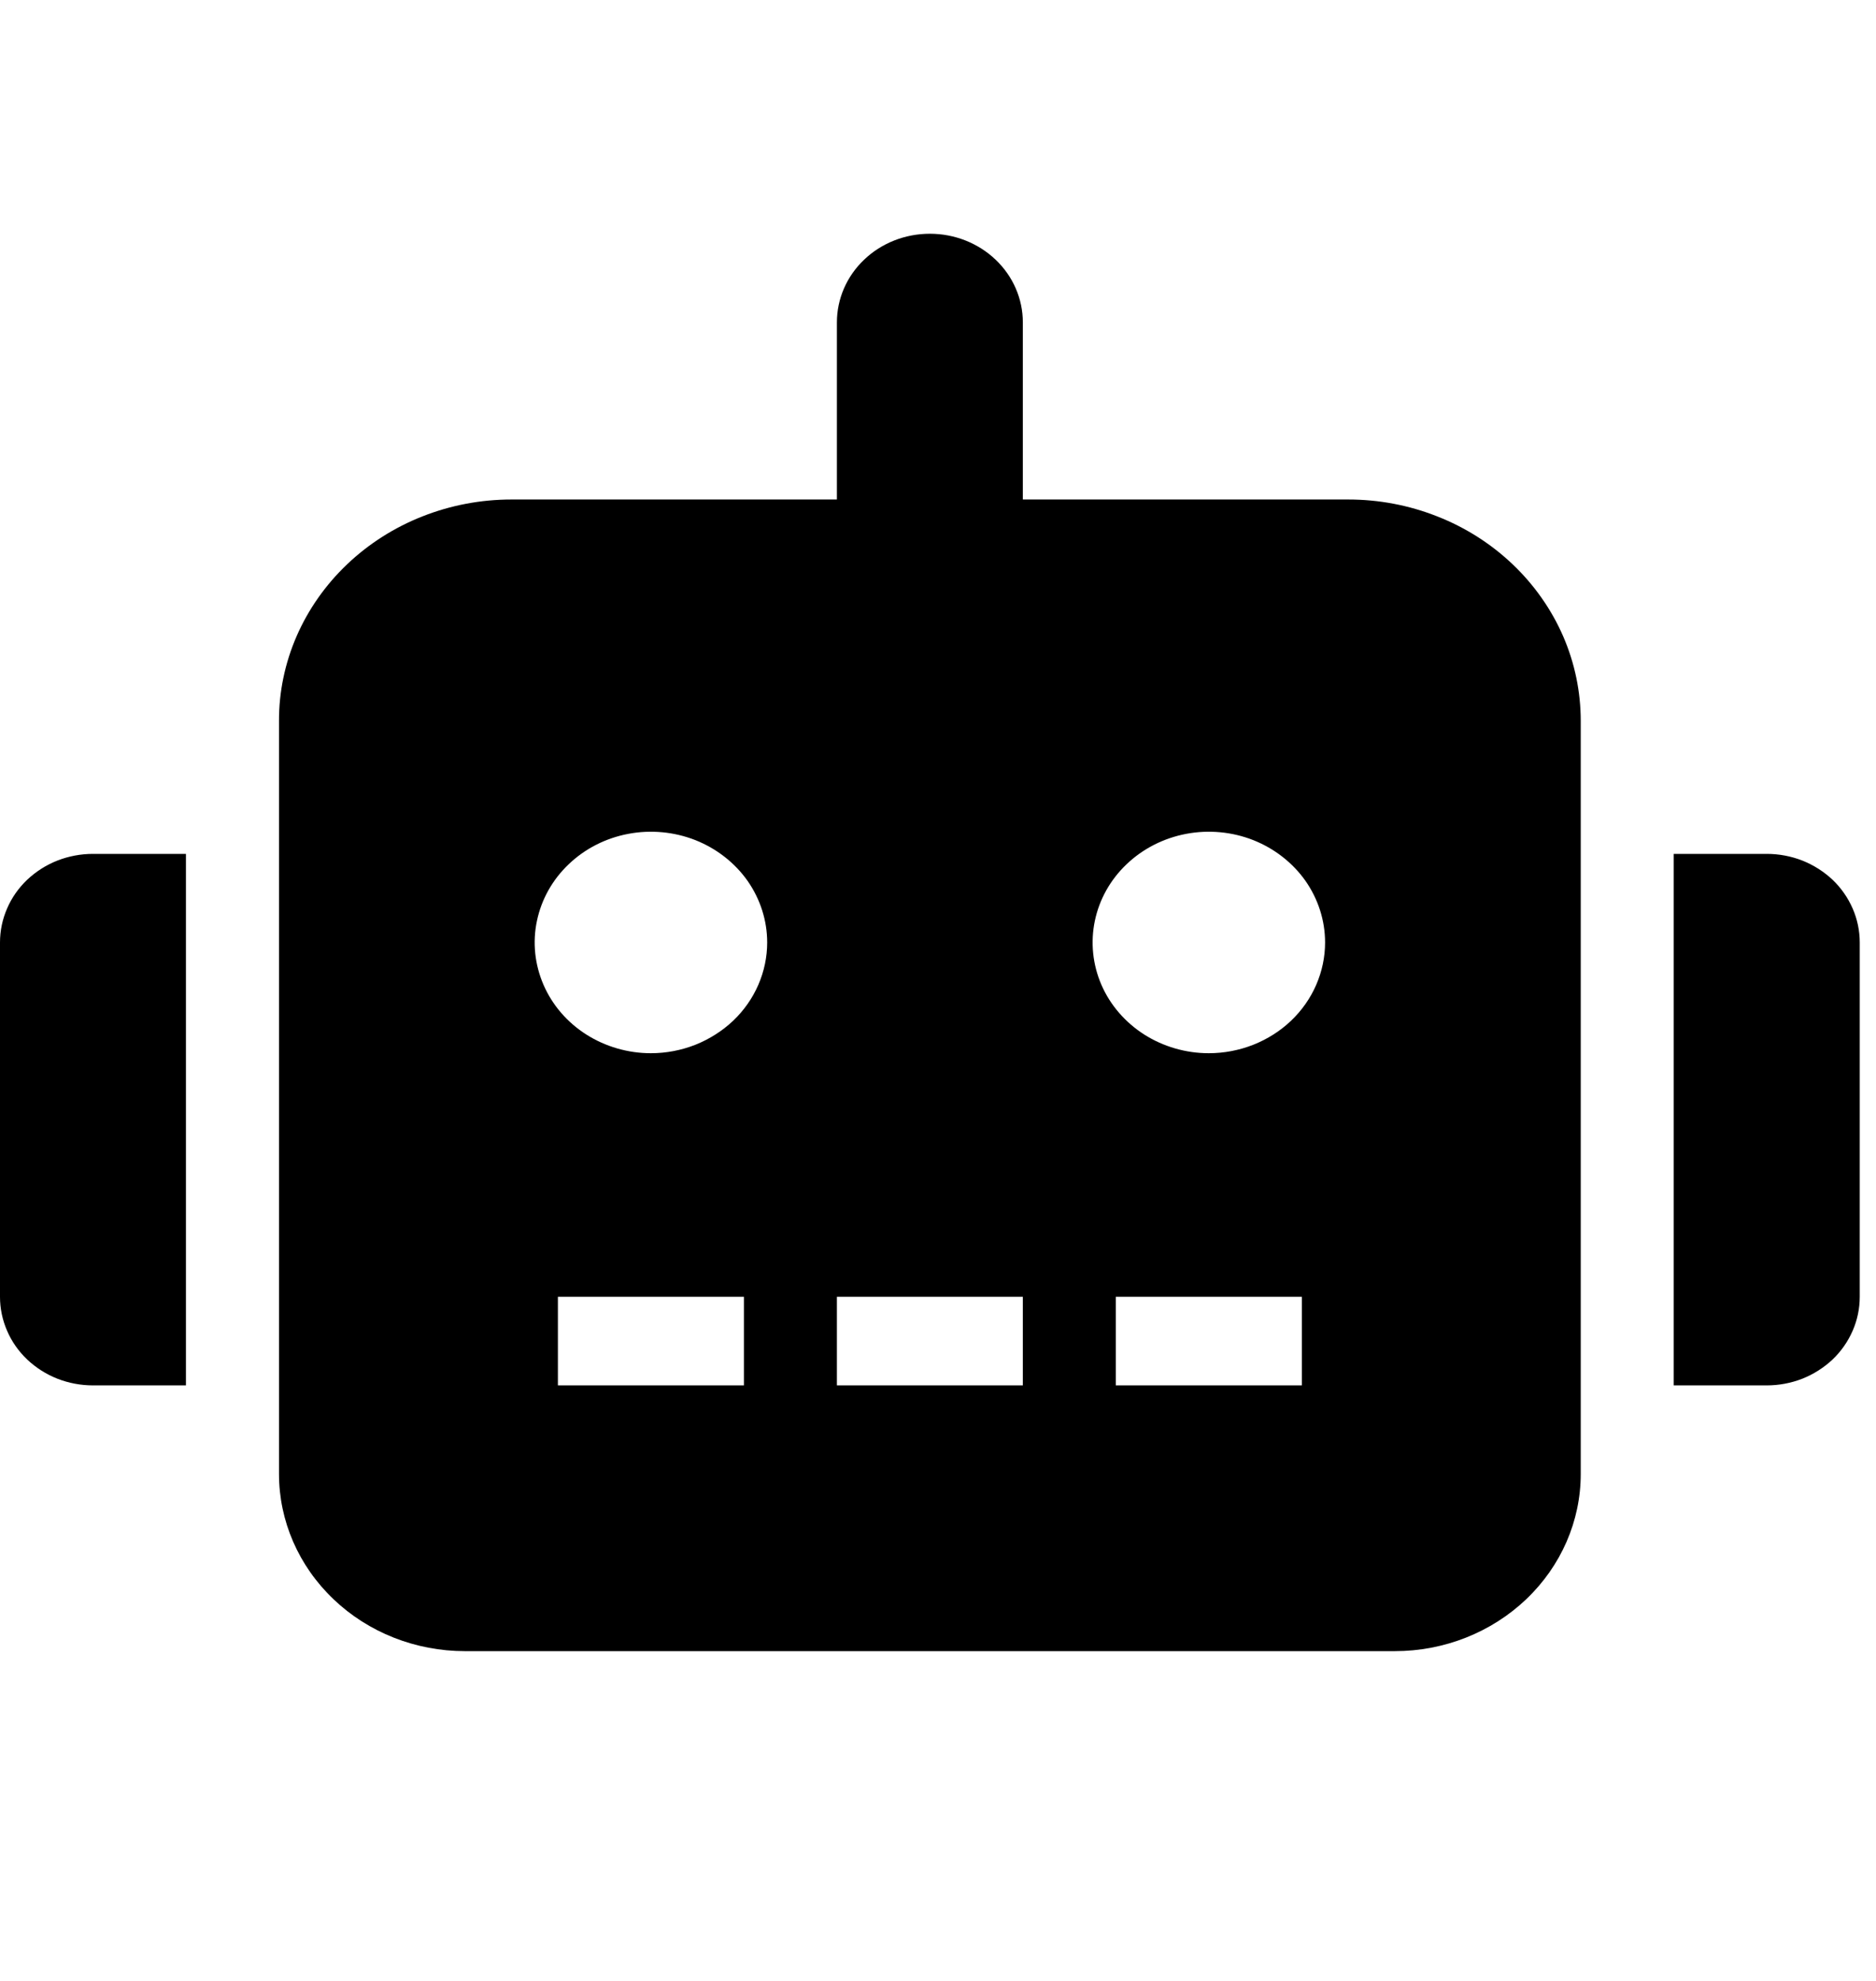 <svg width="18" height="19" viewBox="0 0 18 19" fill="none" xmlns="http://www.w3.org/2000/svg">
    <path d="M0.892 8.19H1.784V13.288H0.892C0.775 13.288 0.659 13.266 0.551 13.224C0.442 13.181 0.344 13.118 0.261 13.04C0.178 12.961 0.112 12.867 0.068 12.764C0.023 12.661 -0 12.55 6.41967e-07 12.438V9.04C-0 8.928 0.023 8.817 0.068 8.714C0.112 8.611 0.178 8.517 0.261 8.438C0.344 8.36 0.442 8.297 0.551 8.254C0.659 8.212 0.775 8.19 0.892 8.19ZM15.167 6.915V14.138C15.167 14.588 14.979 15.02 14.644 15.339C14.309 15.658 13.856 15.837 13.383 15.837H4.461C3.988 15.837 3.534 15.658 3.2 15.339C2.865 15.02 2.677 14.588 2.677 14.138V6.915C2.676 6.636 2.734 6.36 2.846 6.102C2.958 5.845 3.123 5.61 3.33 5.413C3.537 5.216 3.783 5.059 4.053 4.953C4.324 4.846 4.614 4.791 4.907 4.791H8.03V3.092C8.03 2.866 8.124 2.65 8.291 2.491C8.458 2.331 8.685 2.242 8.922 2.242C9.159 2.242 9.385 2.331 9.553 2.491C9.72 2.65 9.814 2.866 9.814 3.092V4.791H12.937C13.23 4.791 13.52 4.846 13.79 4.953C14.061 5.059 14.307 5.216 14.514 5.413C14.721 5.61 14.886 5.845 14.998 6.102C15.11 6.36 15.167 6.636 15.167 6.915ZM7.361 9.04C7.361 8.829 7.295 8.624 7.173 8.449C7.05 8.275 6.876 8.139 6.672 8.058C6.468 7.978 6.244 7.957 6.028 7.998C5.811 8.039 5.613 8.14 5.457 8.289C5.301 8.437 5.195 8.626 5.152 8.832C5.108 9.038 5.131 9.252 5.215 9.446C5.299 9.64 5.442 9.806 5.626 9.923C5.809 10.039 6.025 10.102 6.245 10.102C6.392 10.102 6.537 10.074 6.672 10.021C6.807 9.967 6.93 9.889 7.034 9.791C7.138 9.692 7.22 9.575 7.276 9.446C7.332 9.317 7.361 9.179 7.361 9.04ZM7.138 12.438H5.353V13.288H7.138V12.438ZM9.814 12.438H8.03V13.288H9.814V12.438ZM12.714 9.04C12.714 8.829 12.648 8.624 12.526 8.449C12.403 8.275 12.229 8.139 12.025 8.058C11.822 7.978 11.597 7.957 11.381 7.998C11.165 8.039 10.966 8.14 10.81 8.289C10.654 8.437 10.548 8.626 10.505 8.832C10.462 9.038 10.484 9.252 10.568 9.446C10.652 9.64 10.796 9.806 10.979 9.923C11.162 10.039 11.378 10.102 11.598 10.102C11.745 10.102 11.89 10.074 12.025 10.021C12.161 9.967 12.284 9.889 12.387 9.791C12.491 9.692 12.573 9.575 12.629 9.446C12.685 9.317 12.714 9.179 12.714 9.04ZM12.491 12.438H10.706V13.288H12.491V12.438ZM17.844 9.04V12.438C17.844 12.55 17.821 12.661 17.776 12.764C17.731 12.867 17.666 12.961 17.583 13.04C17.5 13.118 17.401 13.181 17.293 13.224C17.185 13.266 17.069 13.288 16.952 13.288H16.059V8.19H16.952C17.069 8.19 17.185 8.212 17.293 8.254C17.401 8.297 17.5 8.36 17.583 8.438C17.666 8.517 17.731 8.611 17.776 8.714C17.821 8.817 17.844 8.928 17.844 9.04Z" fill="black" />
</svg>